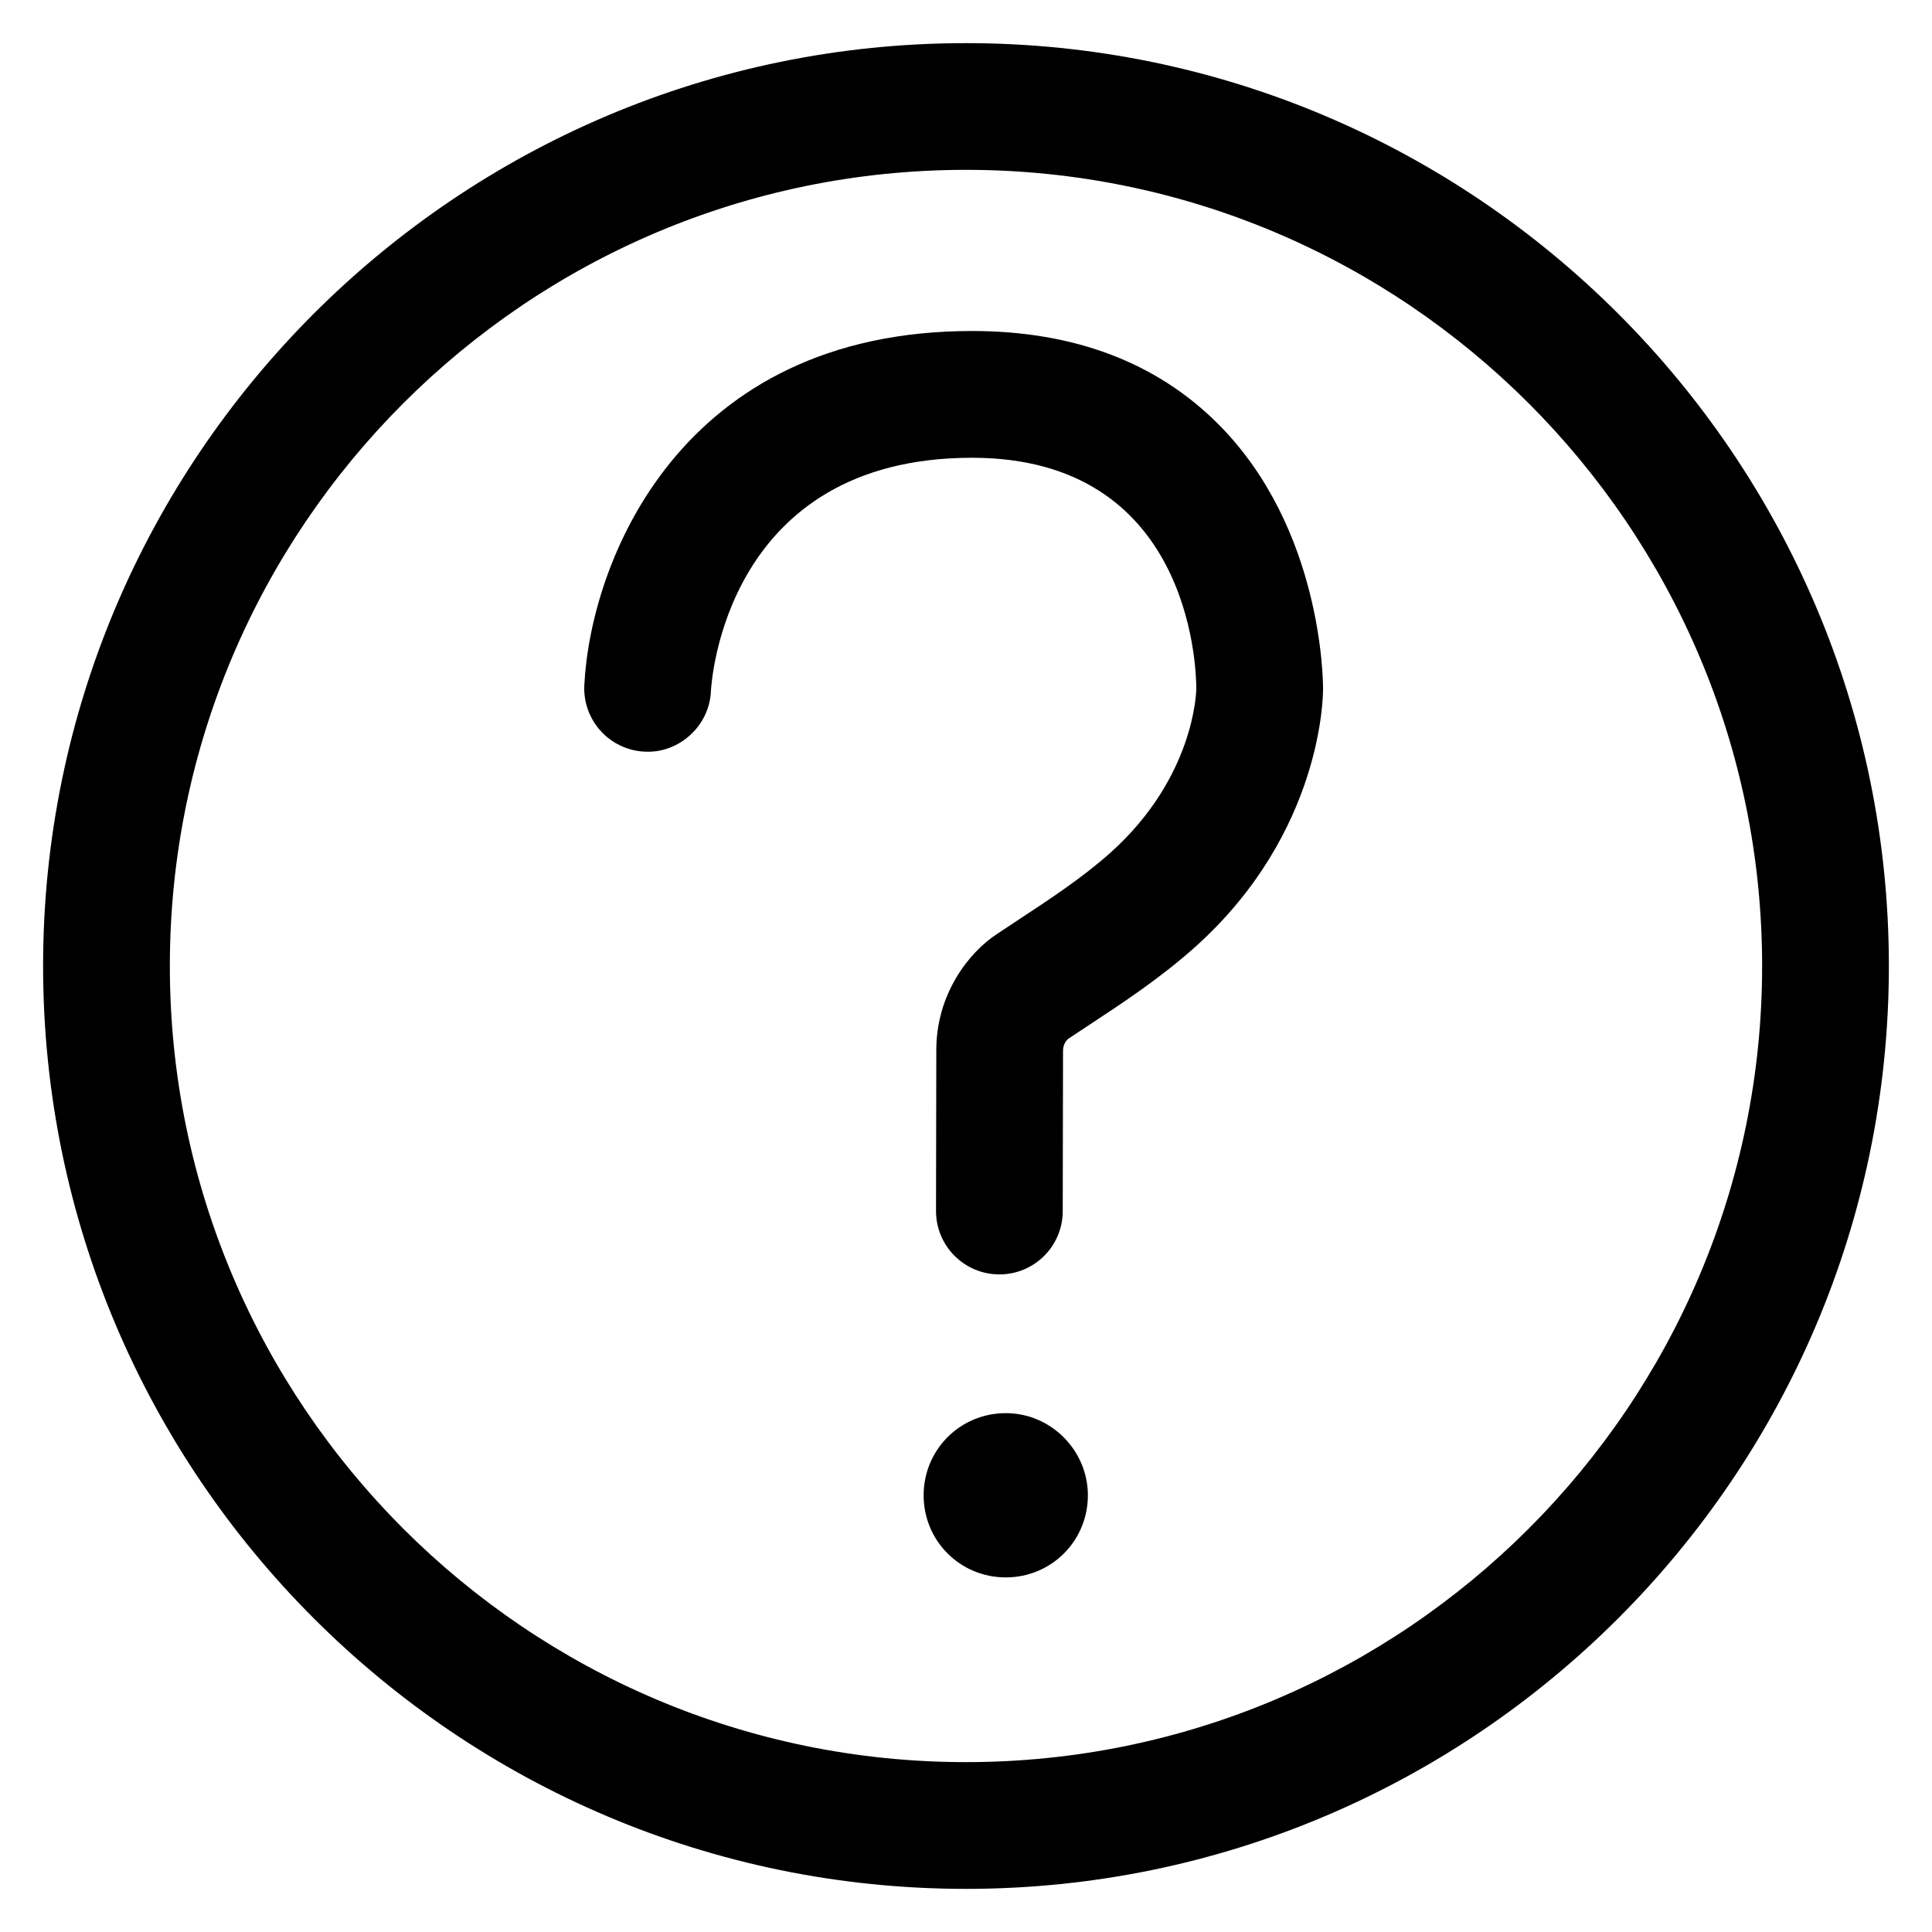 <?xml version="1.0" encoding="UTF-8"?>
<!-- Uploaded to: ICON Repo, www.iconrepo.com, Generator: ICON Repo Mixer Tools -->
<svg fill="#000000" width="800px" height="800px" version="1.1" viewBox="144 144 512 512" xmlns="http://www.w3.org/2000/svg">
 <g>
  <path d="m432.3 540.27c0 12.09-9.68 21.758-21.758 21.758-12.102 0-21.77-9.668-21.77-21.758 0-12.09 9.668-21.77 21.77-21.77 12.078 0 21.758 9.969 21.758 21.77z"/>
  <path d="m408.85 481.73h-0.035c-9.27-0.016-16.777-7.551-16.762-16.828l0.078-42.336c-0.105-15.059 8.613-26.172 16.105-31.062 1.742-1.164 3.723-2.473 5.754-3.812 8.387-5.519 17.051-11.223 24.336-17.758 22.195-19.91 22.699-42.539 22.711-43.488-0.027-6.281-1.93-61.133-59.434-61.133-65.379 0-69.082 59.414-69.207 61.945-0.453 9.27-8.594 16.457-17.605 15.938-9.266-0.461-16.402-8.34-15.941-17.605 1.613-32.469 25.164-93.871 102.75-93.871 27.004 0 48.988 8.328 65.332 24.758 27.582 27.711 27.699 68.312 27.688 70.023 0.016 1.254 0.09 37.977-33.867 68.434-9.148 8.207-19.316 14.906-28.297 20.809-1.836 1.215-3.633 2.394-5.375 3.559-0.488 0.426-1.379 1.457-1.367 3.18l-0.078 42.48c-0.008 9.266-7.523 16.77-16.785 16.77z"/>
  <path d="m399.99 644.57c-134.86 0-244.57-109.71-244.57-244.57 0-134.86 109.71-244.57 244.57-244.57 134.86 0 244.58 109.72 244.58 244.57 0 134.86-109.71 244.57-244.58 244.57zm0-455.56c-116.34 0-210.98 94.648-210.98 210.99 0 116.34 94.641 210.98 210.98 210.98 116.34 0 210.99-94.652 210.99-210.98 0-116.34-94.652-210.99-210.99-210.99z"/>
 </g>
</svg>